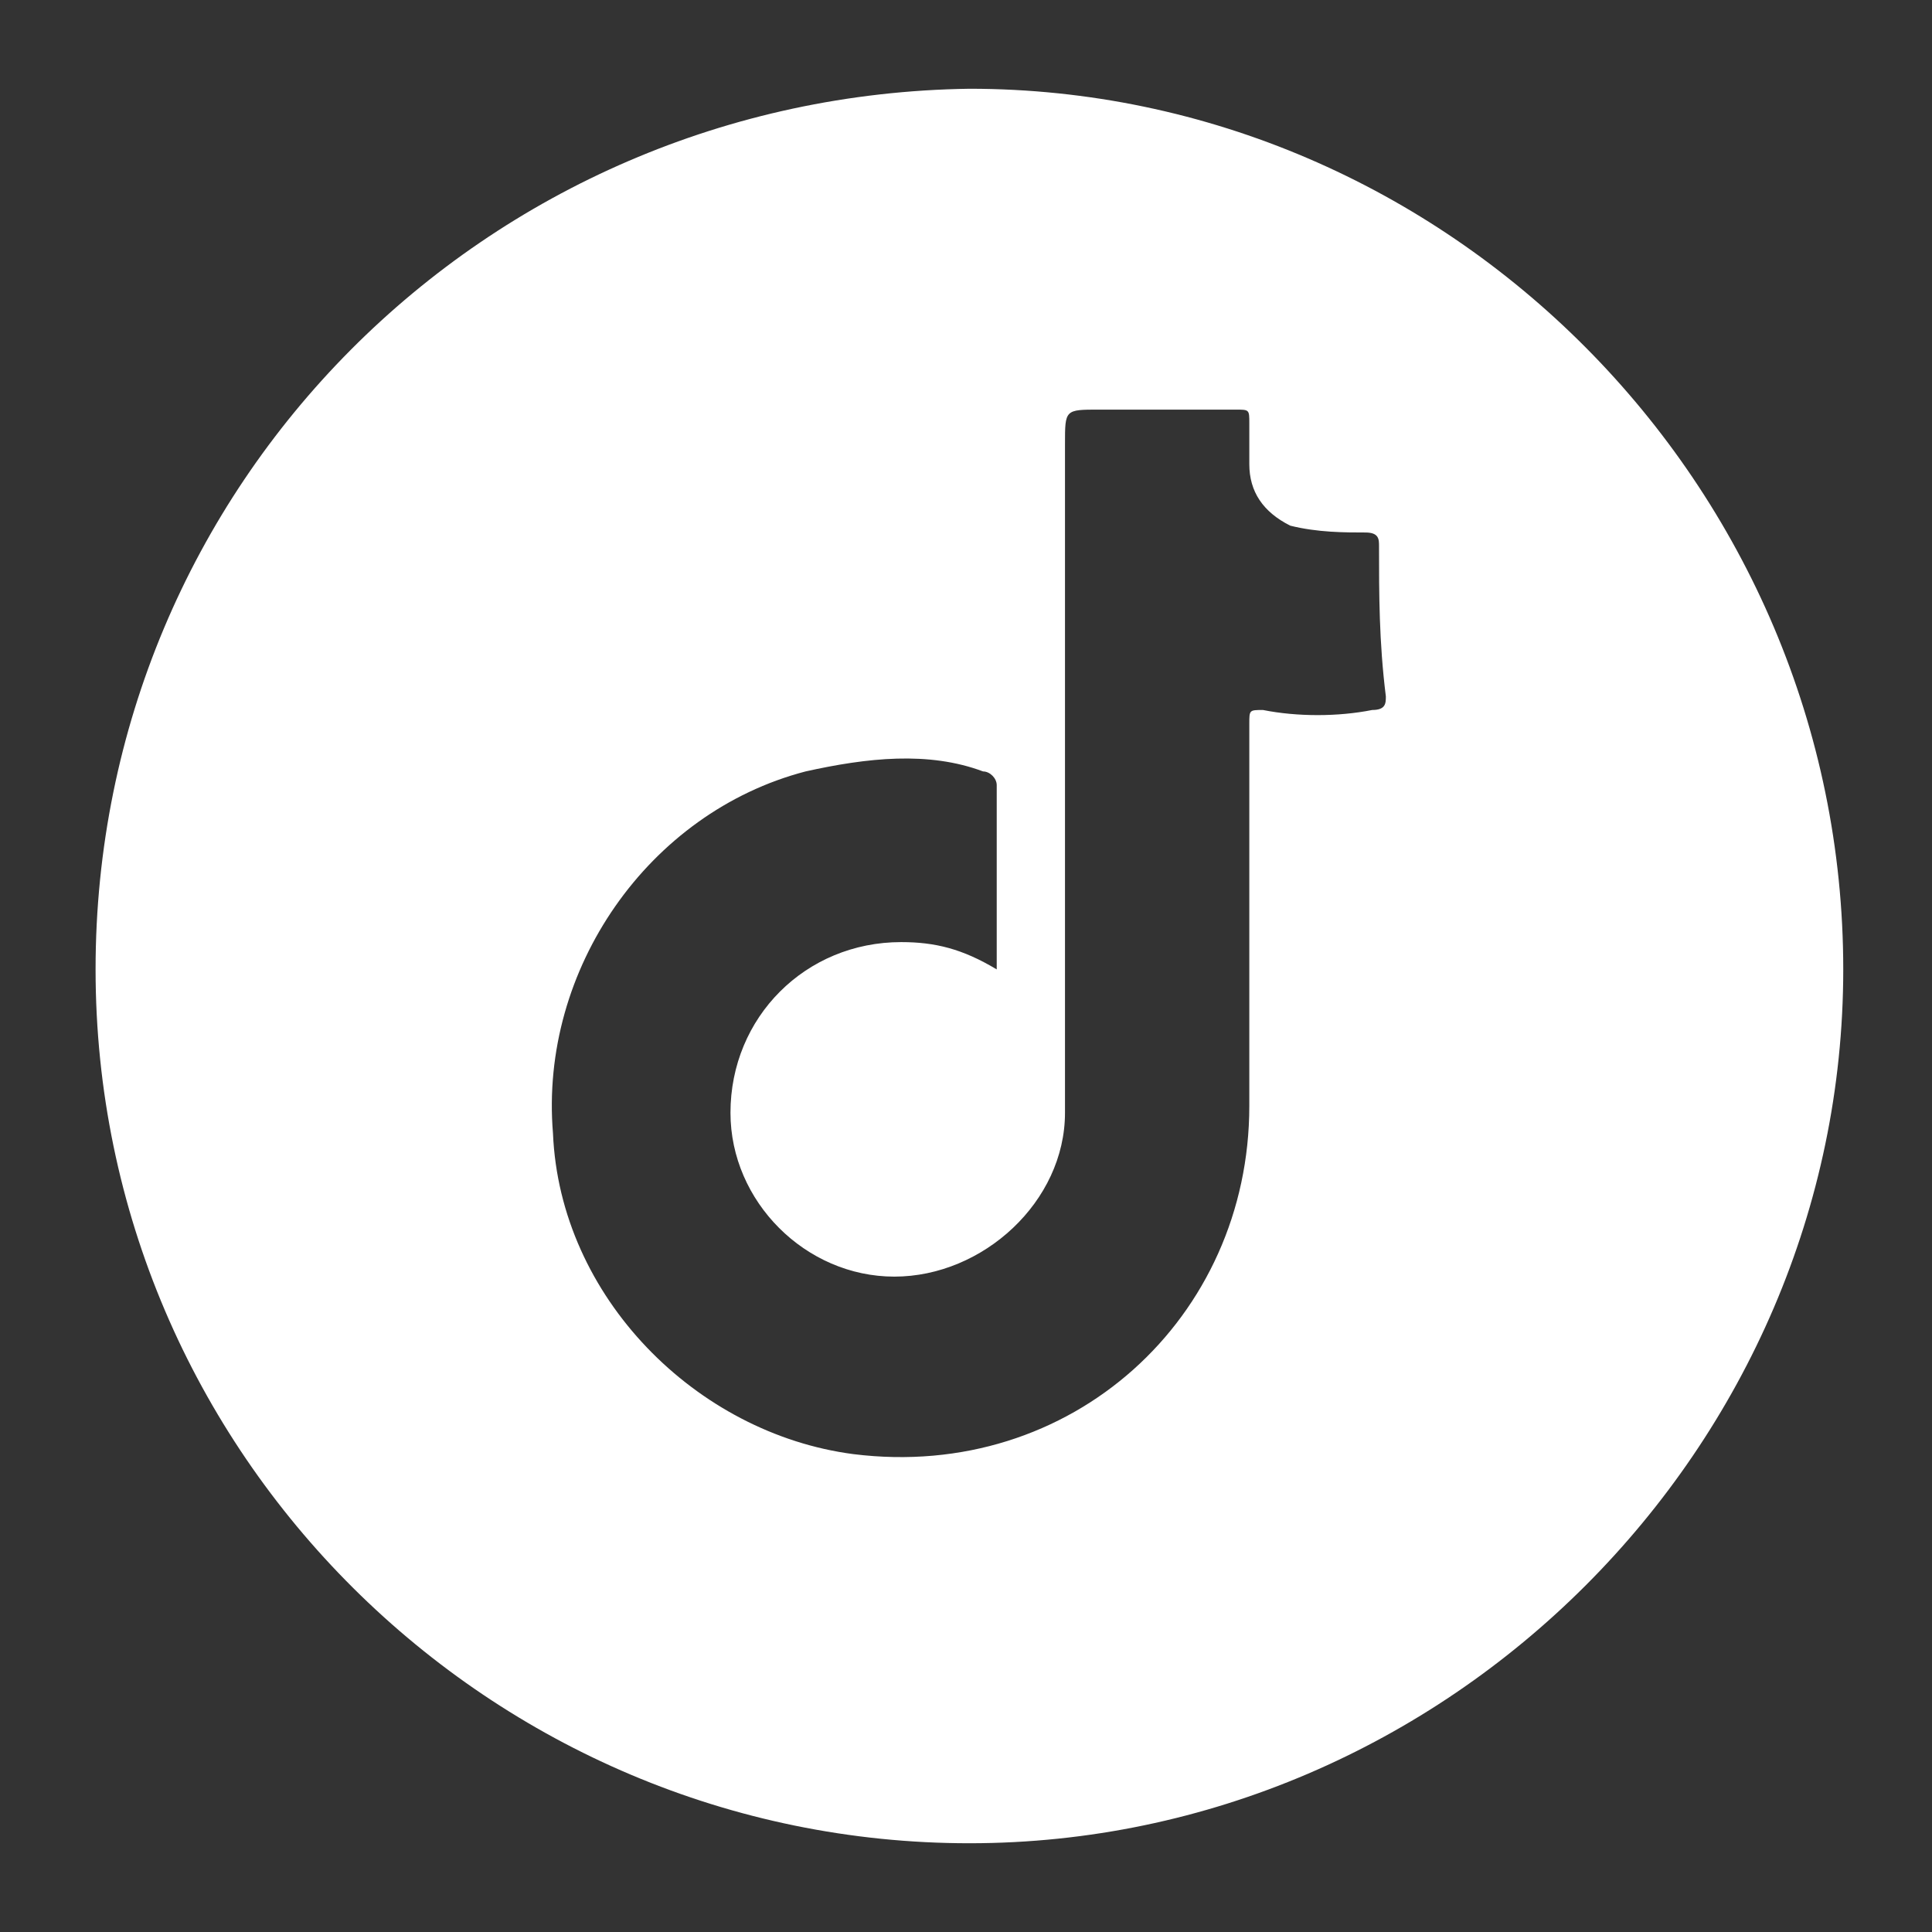<?xml version="1.0" encoding="UTF-8"?> <svg xmlns="http://www.w3.org/2000/svg" xmlns:xlink="http://www.w3.org/1999/xlink" version="1.1" id="Layer_1" x="0px" y="0px" viewBox="0 0 28.3 28.3" style="enable-background:new 0 0 28.3 28.3;" xml:space="preserve"><rect x="0" y="0" width="28.3" height="28.3" fill="#333333" stroke="none"/> <style type="text/css"> .st0{fill:#FFFFFF;} </style> <path class="st0" d="M14.2,1.3C7.1,1.4,1.4,7.1,1.4,14.2C1.4,21.3,7.2,27,14.2,27S27,21.2,27,14.2C27,7.1,21.2,1.3,14.2,1.3z M20.3,10.2c0,0.1,0,0.2-0.2,0.2c-0.5,0.1-1.1,0.1-1.6,0c-0.2,0-0.2,0-0.2,0.2c0,1.9,0,3.7,0,5.6c0,3.1-2.6,5.5-5.8,5.1 C10.2,21,8.2,19,8.1,16.6c-0.2-2.4,1.4-4.7,3.7-5.3c0.9-0.2,1.8-0.3,2.6,0c0.1,0,0.2,0.1,0.2,0.2c0,0.8,0,1.6,0,2.5 c0,0.1,0,0.1,0,0.2c-0.5-0.3-0.9-0.4-1.4-0.4c-1.4,0-2.5,1.1-2.5,2.5c0,1.3,1.1,2.4,2.4,2.4c1.3,0,2.5-1.1,2.5-2.4 c0-3.3,0-6.5,0-9.8c0-0.5,0-0.5,0.5-0.5c0.7,0,1.3,0,2,0c0.2,0,0.2,0,0.2,0.2c0,0.2,0,0.4,0,0.6c0,0.4,0.2,0.7,0.6,0.9 c0.4,0.1,0.8,0.1,1.1,0.1c0.2,0,0.2,0.1,0.2,0.2C20.2,8.7,20.2,9.4,20.3,10.2z"></path> </svg> 